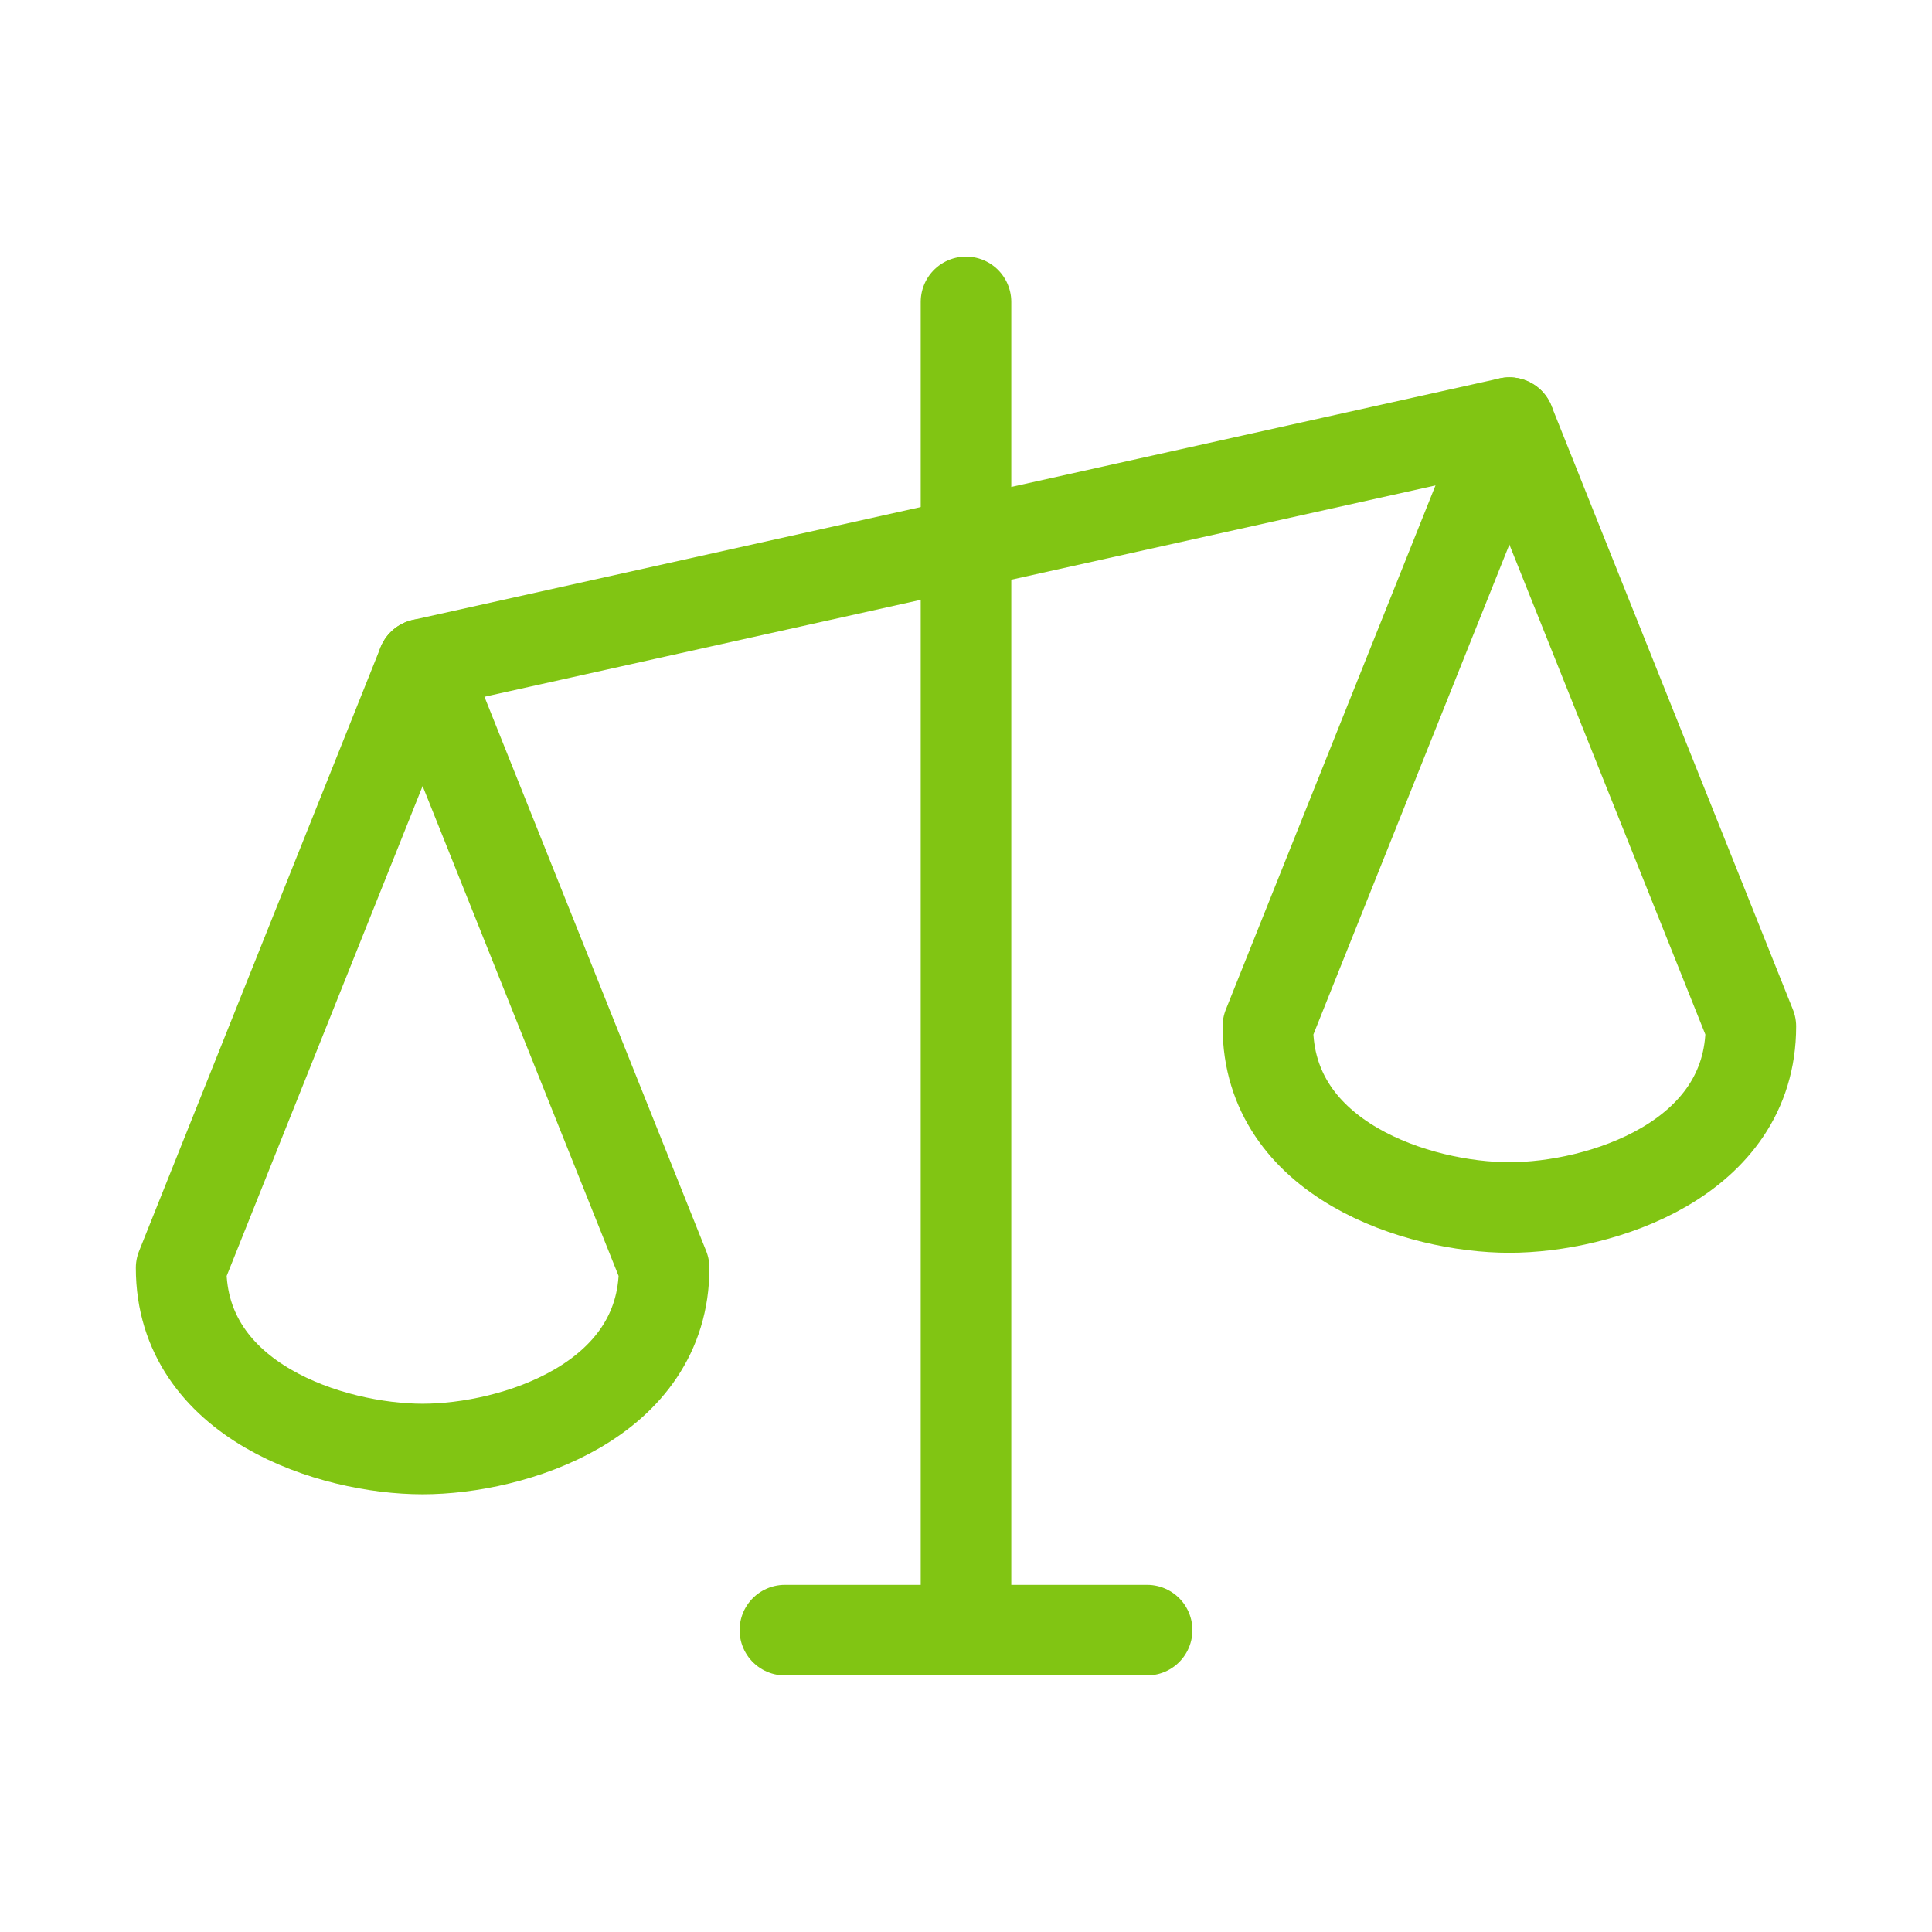 <?xml version="1.0" ?><svg viewBox="0 0 256 256" xmlns="http://www.w3.org/2000/svg">
<rect fill="none" height="256" width="256"/>
<line fill="none" stroke="#81c513" stroke-linecap="round" stroke-linejoin="round" stroke-width="12" x1="128" x2="128" y1="40" y2="216"/>
<line fill="none" stroke="#81c513" stroke-linecap="round" stroke-linejoin="round" stroke-width="12" x1="104" x2="152" y1="216" y2="216"/>
<line fill="none" stroke="#81c513" stroke-linecap="round" stroke-linejoin="round" stroke-width="12" x1="56" x2="200" y1="88" y2="56"/>
<path d="M24,168c0,17.7,20,24,32,24s32-6.3,32-24L56,88Z" fill="none" stroke="#81c513" stroke-linecap="round" stroke-linejoin="round" stroke-width="12"/>
<path d="M168,136c0,17.7,20,24,32,24s32-6.3,32-24L200,56Z" fill="none" stroke="#81c513" stroke-linecap="round" stroke-linejoin="round" stroke-width="12"/>
</svg>